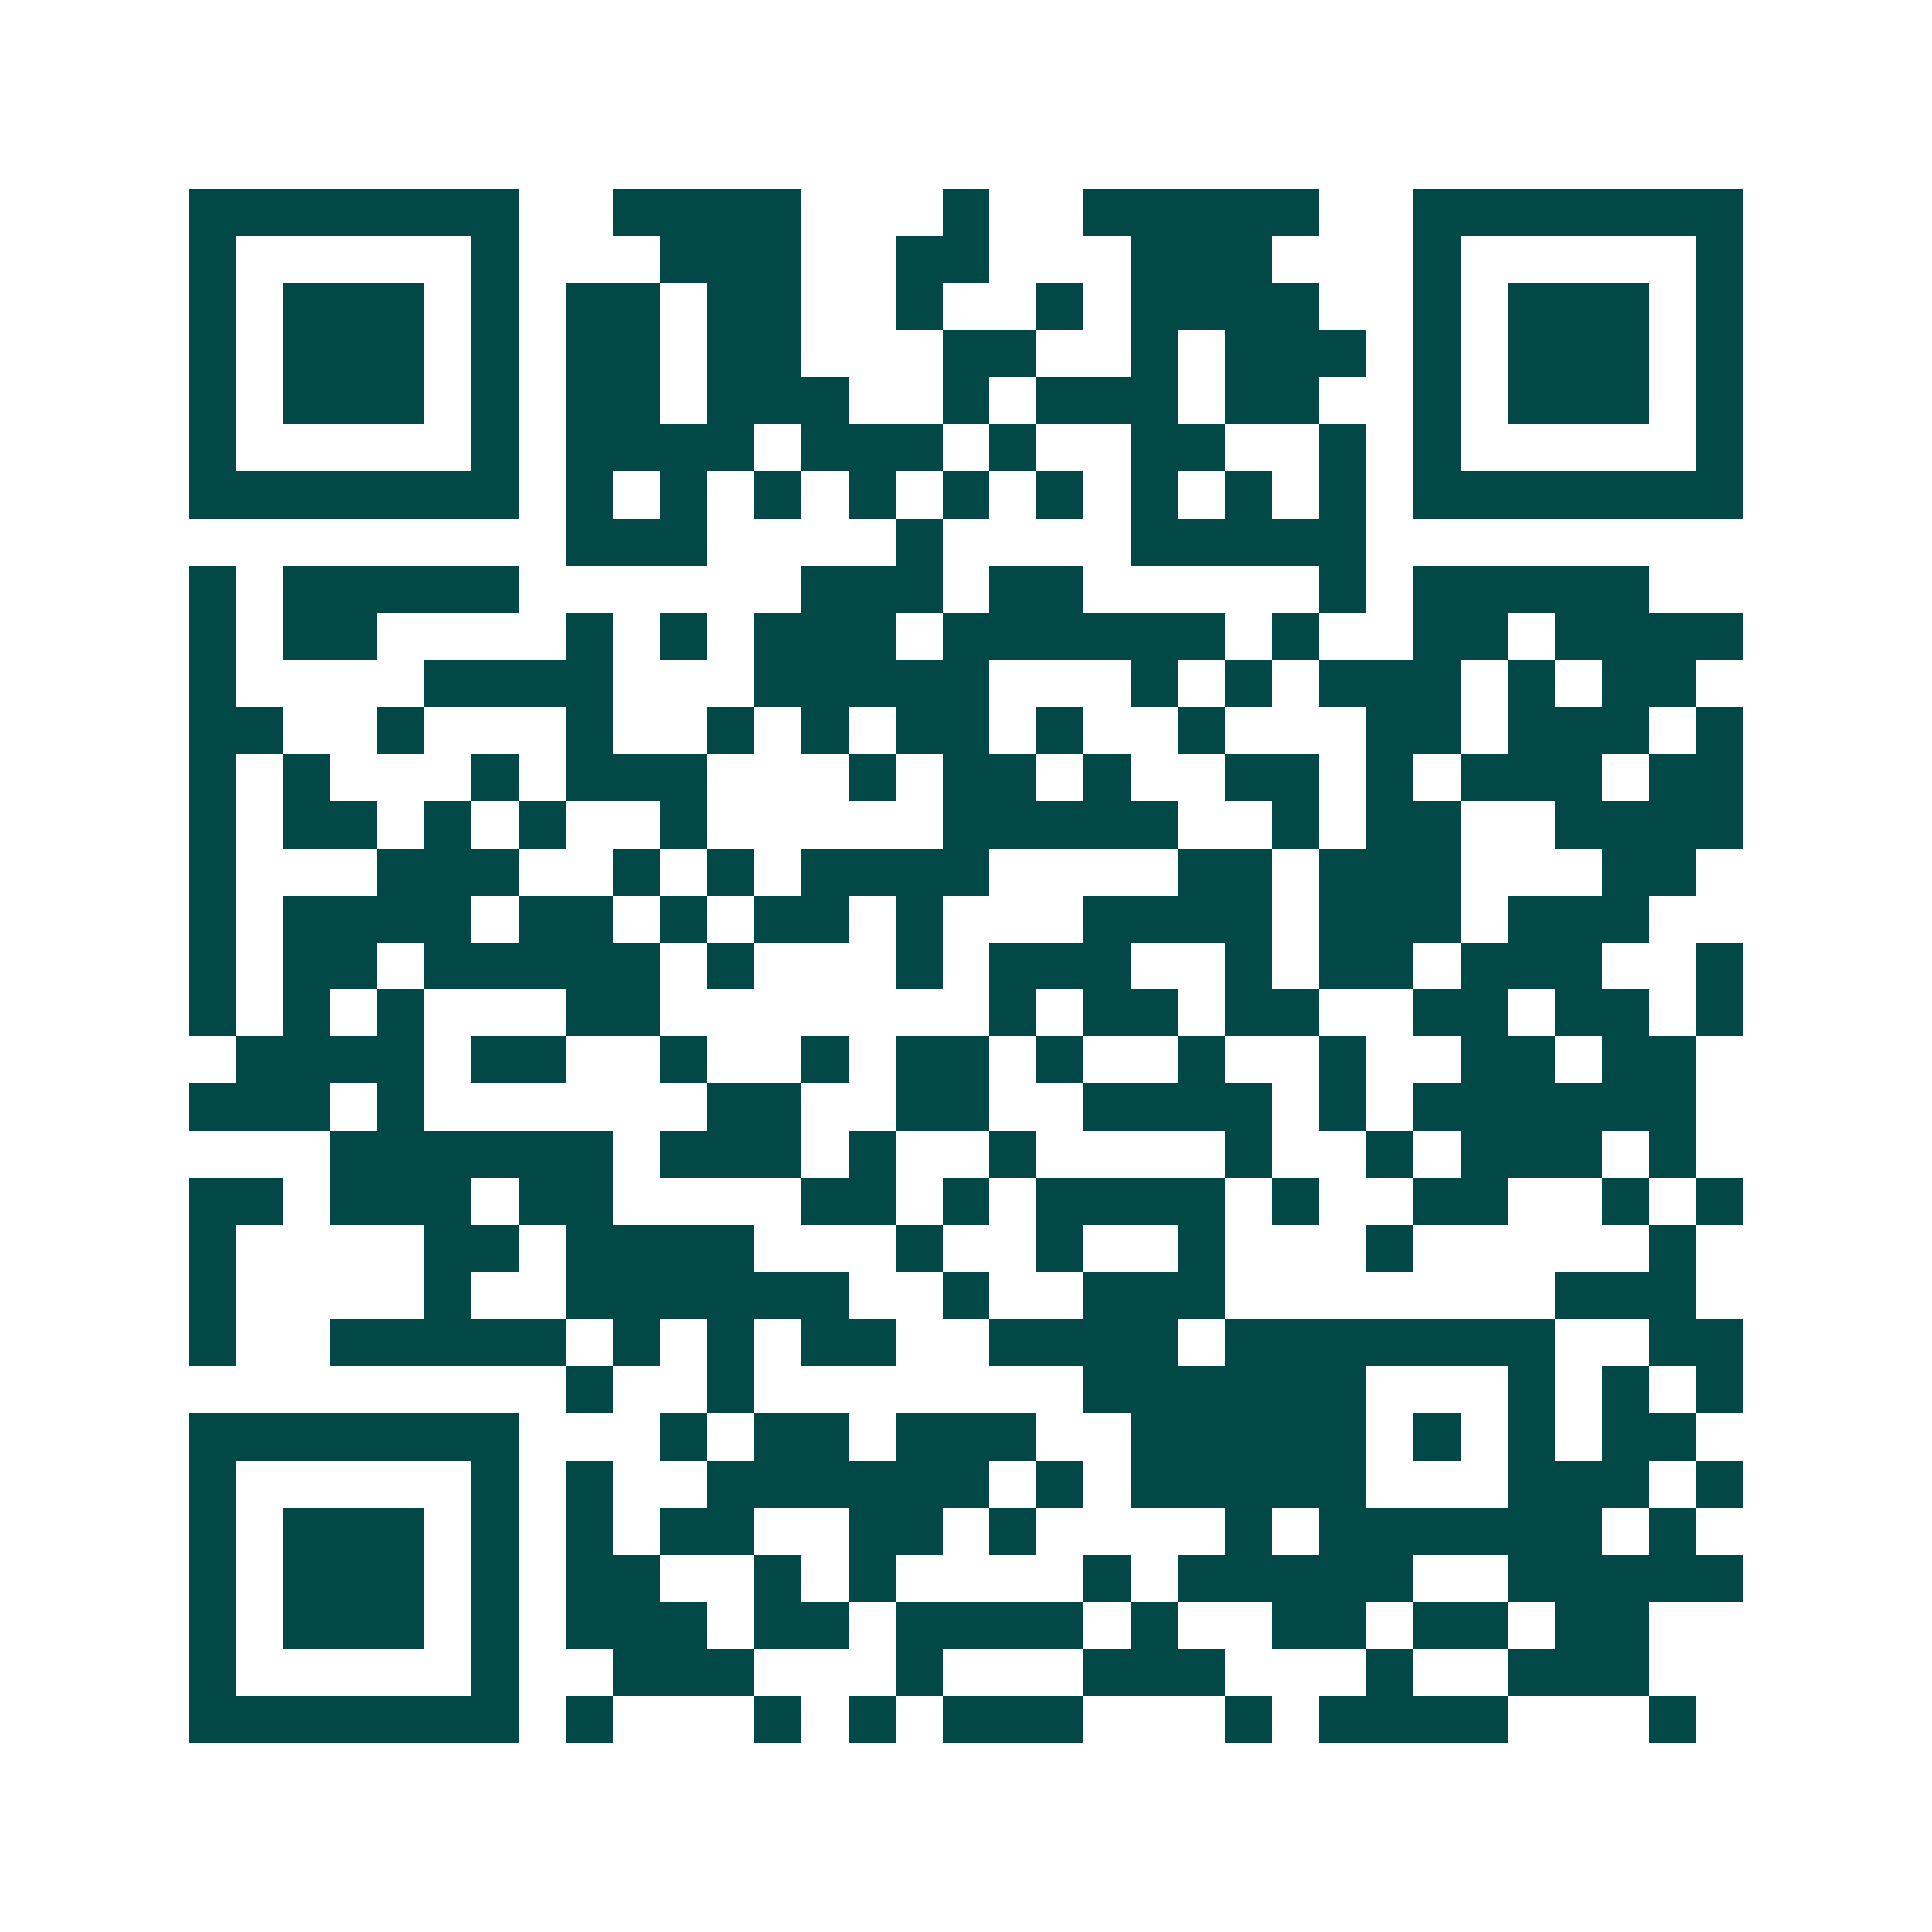 <svg xmlns="http://www.w3.org/2000/svg" width="200" height="200" viewBox="0 0 41 41" shape-rendering="crispEdges"><path fill="#ffffff" d="M0 0h41v41H0z"/><path stroke="#014847" d="M4 4.5h7m2 0h4m3 0h1m2 0h5m2 0h7M4 5.5h1m5 0h1m3 0h3m2 0h2m3 0h3m3 0h1m5 0h1M4 6.5h1m1 0h3m1 0h1m1 0h2m1 0h2m2 0h1m2 0h1m1 0h4m2 0h1m1 0h3m1 0h1M4 7.5h1m1 0h3m1 0h1m1 0h2m1 0h2m3 0h2m2 0h1m1 0h3m1 0h1m1 0h3m1 0h1M4 8.5h1m1 0h3m1 0h1m1 0h2m1 0h3m2 0h1m1 0h3m1 0h2m2 0h1m1 0h3m1 0h1M4 9.5h1m5 0h1m1 0h4m1 0h3m1 0h1m2 0h2m2 0h1m1 0h1m5 0h1M4 10.5h7m1 0h1m1 0h1m1 0h1m1 0h1m1 0h1m1 0h1m1 0h1m1 0h1m1 0h1m1 0h7M12 11.5h3m4 0h1m4 0h5M4 12.5h1m1 0h5m6 0h3m1 0h2m5 0h1m1 0h5M4 13.5h1m1 0h2m4 0h1m1 0h1m1 0h3m1 0h6m1 0h1m2 0h2m1 0h4M4 14.5h1m4 0h4m3 0h5m3 0h1m1 0h1m1 0h3m1 0h1m1 0h2M4 15.5h2m2 0h1m3 0h1m2 0h1m1 0h1m1 0h2m1 0h1m2 0h1m3 0h2m1 0h3m1 0h1M4 16.5h1m1 0h1m3 0h1m1 0h3m3 0h1m1 0h2m1 0h1m2 0h2m1 0h1m1 0h3m1 0h2M4 17.5h1m1 0h2m1 0h1m1 0h1m2 0h1m5 0h5m2 0h1m1 0h2m2 0h4M4 18.5h1m3 0h3m2 0h1m1 0h1m1 0h4m4 0h2m1 0h3m3 0h2M4 19.5h1m1 0h4m1 0h2m1 0h1m1 0h2m1 0h1m3 0h4m1 0h3m1 0h3M4 20.5h1m1 0h2m1 0h5m1 0h1m3 0h1m1 0h3m2 0h1m1 0h2m1 0h3m2 0h1M4 21.5h1m1 0h1m1 0h1m3 0h2m7 0h1m1 0h2m1 0h2m2 0h2m1 0h2m1 0h1M5 22.5h4m1 0h2m2 0h1m2 0h1m1 0h2m1 0h1m2 0h1m2 0h1m2 0h2m1 0h2M4 23.5h3m1 0h1m6 0h2m2 0h2m2 0h4m1 0h1m1 0h6M7 24.5h6m1 0h3m1 0h1m2 0h1m4 0h1m2 0h1m1 0h3m1 0h1M4 25.5h2m1 0h3m1 0h2m4 0h2m1 0h1m1 0h4m1 0h1m2 0h2m2 0h1m1 0h1M4 26.5h1m4 0h2m1 0h4m3 0h1m2 0h1m2 0h1m3 0h1m5 0h1M4 27.5h1m4 0h1m2 0h6m2 0h1m2 0h3m7 0h3M4 28.5h1m2 0h5m1 0h1m1 0h1m1 0h2m2 0h4m1 0h7m2 0h2M12 29.5h1m2 0h1m7 0h6m3 0h1m1 0h1m1 0h1M4 30.5h7m3 0h1m1 0h2m1 0h3m2 0h5m1 0h1m1 0h1m1 0h2M4 31.5h1m5 0h1m1 0h1m2 0h6m1 0h1m1 0h5m3 0h3m1 0h1M4 32.5h1m1 0h3m1 0h1m1 0h1m1 0h2m2 0h2m1 0h1m4 0h1m1 0h6m1 0h1M4 33.5h1m1 0h3m1 0h1m1 0h2m2 0h1m1 0h1m4 0h1m1 0h5m2 0h5M4 34.5h1m1 0h3m1 0h1m1 0h3m1 0h2m1 0h4m1 0h1m2 0h2m1 0h2m1 0h2M4 35.5h1m5 0h1m2 0h3m3 0h1m3 0h3m3 0h1m2 0h3M4 36.5h7m1 0h1m3 0h1m1 0h1m1 0h3m3 0h1m1 0h4m3 0h1"/></svg>
